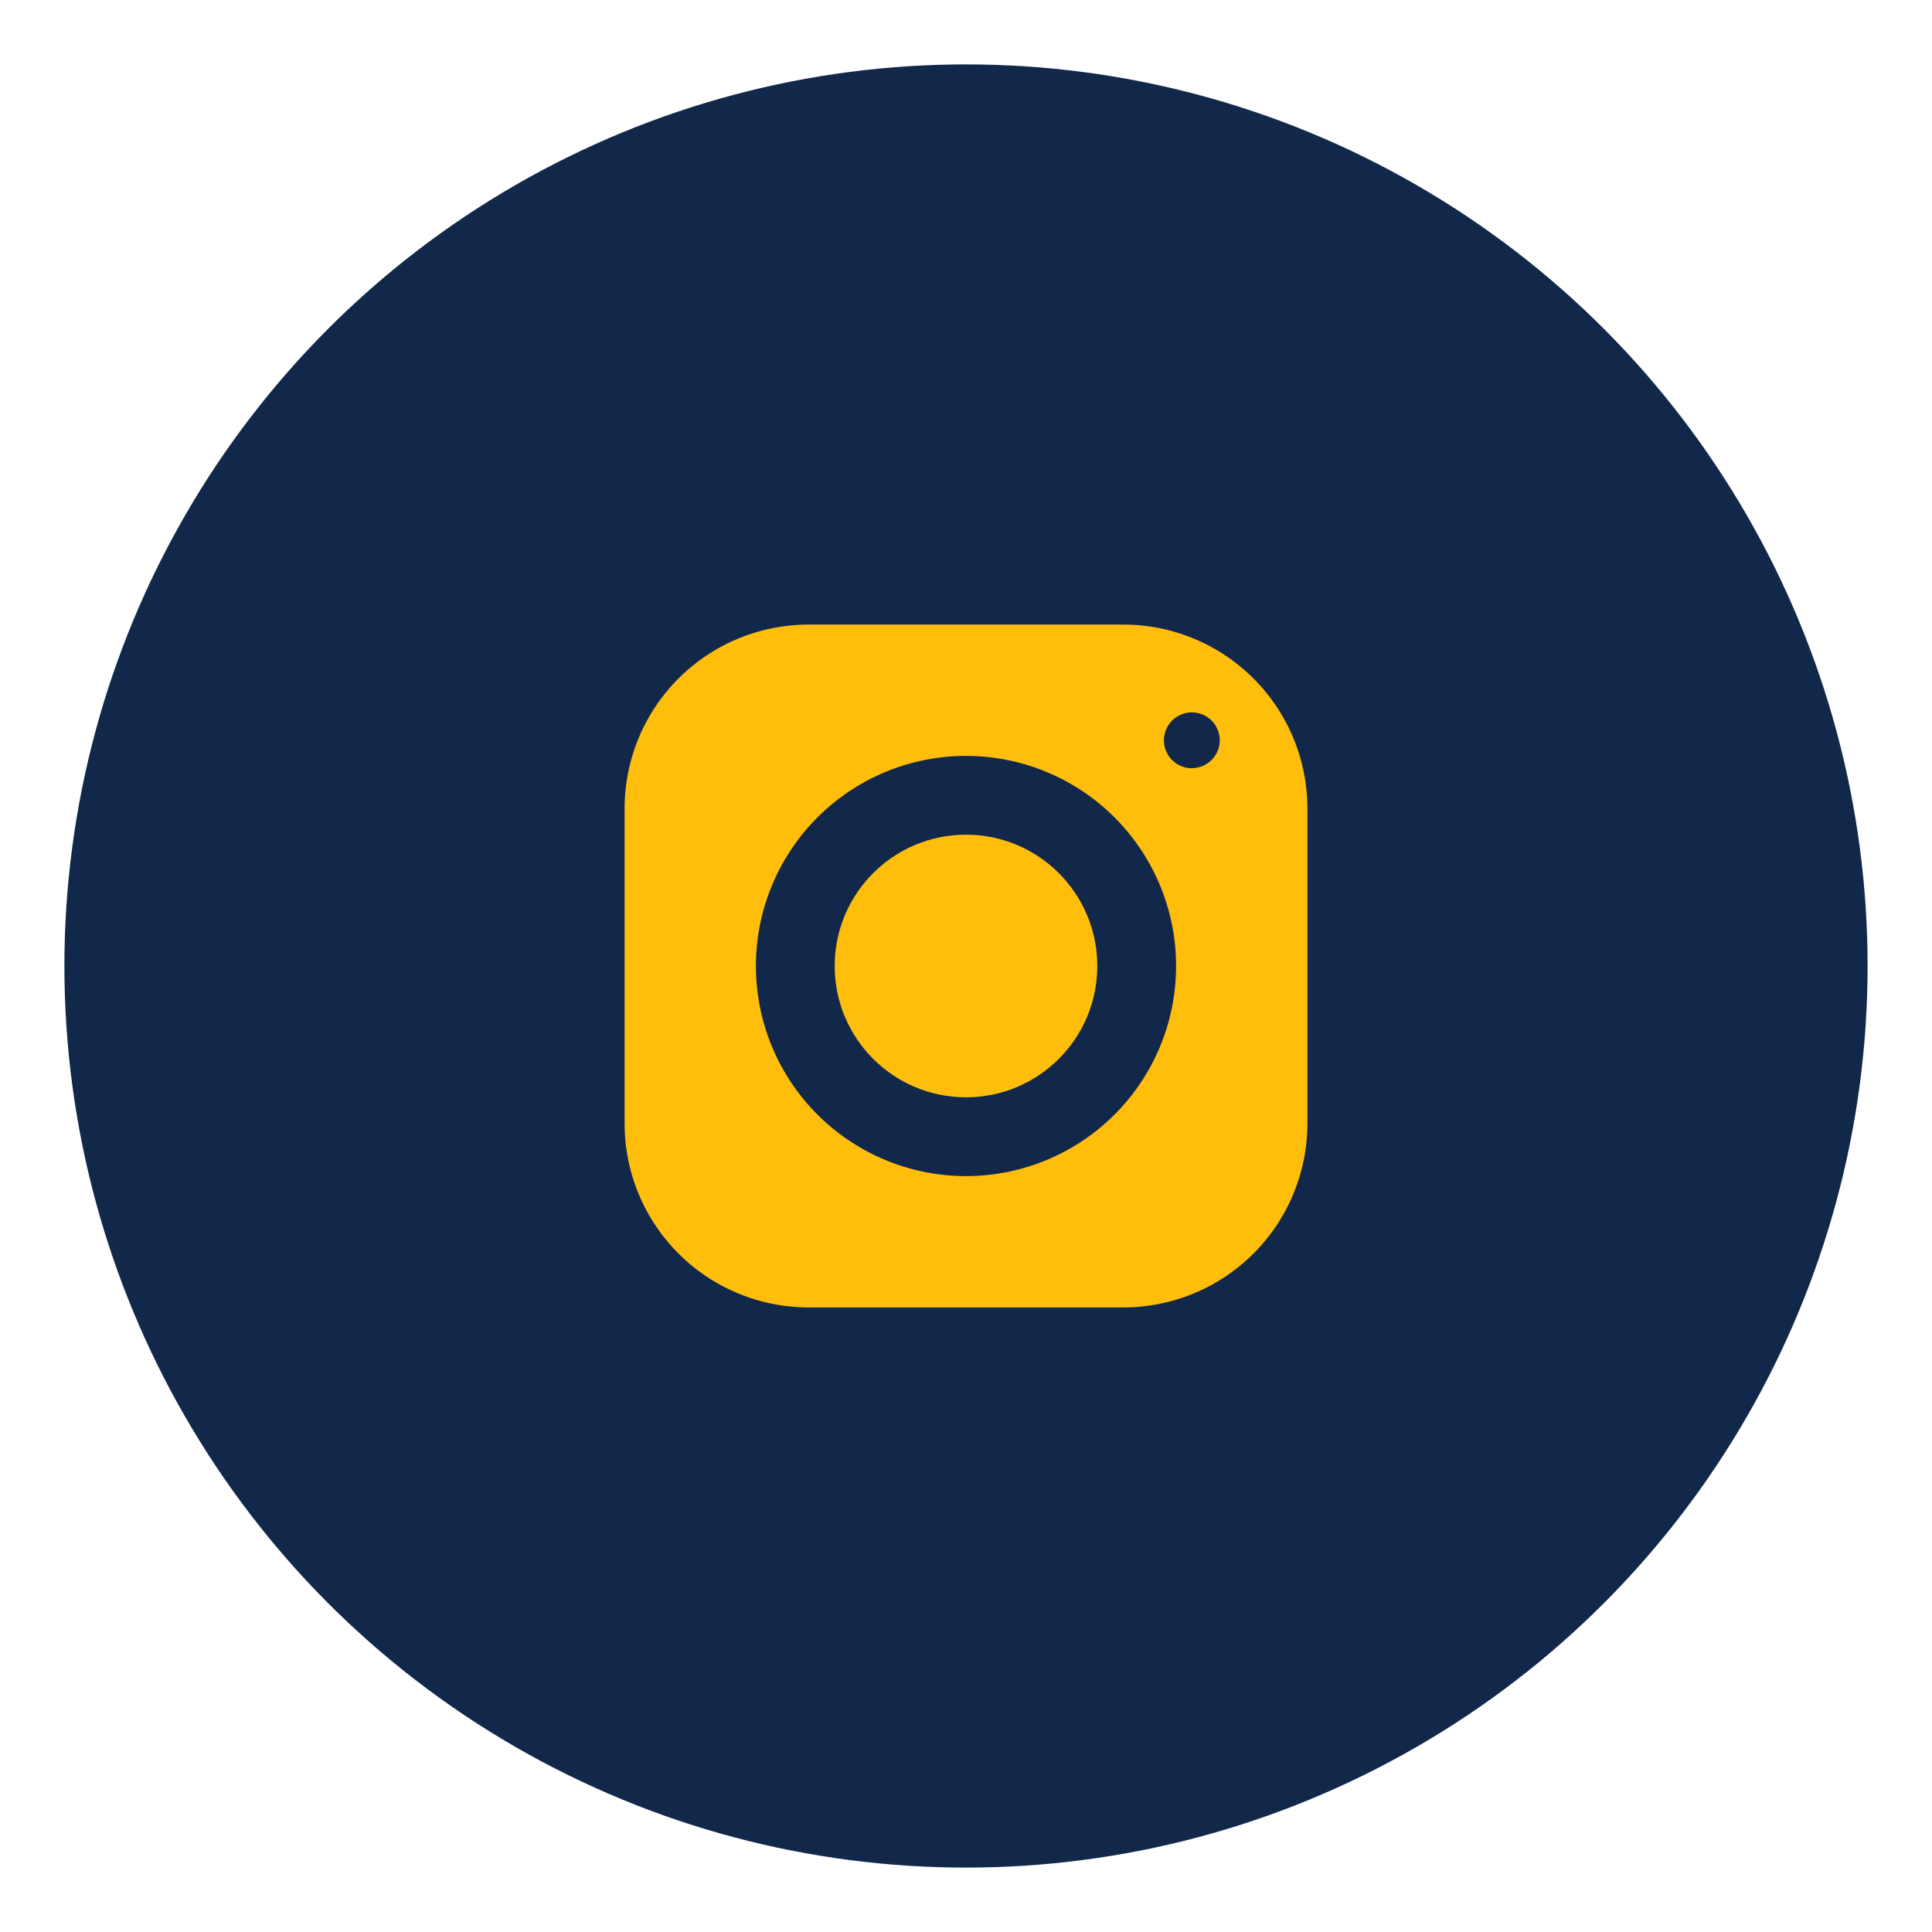 <svg xmlns="http://www.w3.org/2000/svg" xmlns:xlink="http://www.w3.org/1999/xlink" width="90" height="90" viewBox="0 0 90 90">
  <defs>
    <clipPath id="clip-Web_1920_5">
      <rect width="90" height="90"/>
    </clipPath>
  </defs>
  <g id="Web_1920_5" data-name="Web 1920 – 5" clip-path="url(#clip-Web_1920_5)">
    <g id="Instagram">
      <circle id="Elipse_5307" data-name="Elipse 5307" cx="42" cy="42" r="42" transform="translate(3 3)" fill="#12284a"/>
      <circle id="Elipse_220" data-name="Elipse 220" cx="6.117" cy="6.117" r="6.117" transform="translate(38.883 38.883)" fill="#ffbe0b"/>
      <path id="Trazado_1136" data-name="Trazado 1136" d="M32.406,199.162H17.726a8.573,8.573,0,0,0-8.564,8.564v14.681a8.573,8.573,0,0,0,8.564,8.564h14.68a8.573,8.573,0,0,0,8.564-8.564V207.726A8.573,8.573,0,0,0,32.406,199.162Zm-7.34,25.691a9.787,9.787,0,1,1,9.787-9.787A9.787,9.787,0,0,1,25.066,224.853Zm10.521-19a1.3,1.3,0,1,1,1.3-1.3A1.3,1.3,0,0,1,35.587,205.849Z" transform="translate(19.934 -170.066)" fill="#ffbe0b"/>
    </g>
  </g>
</svg>
